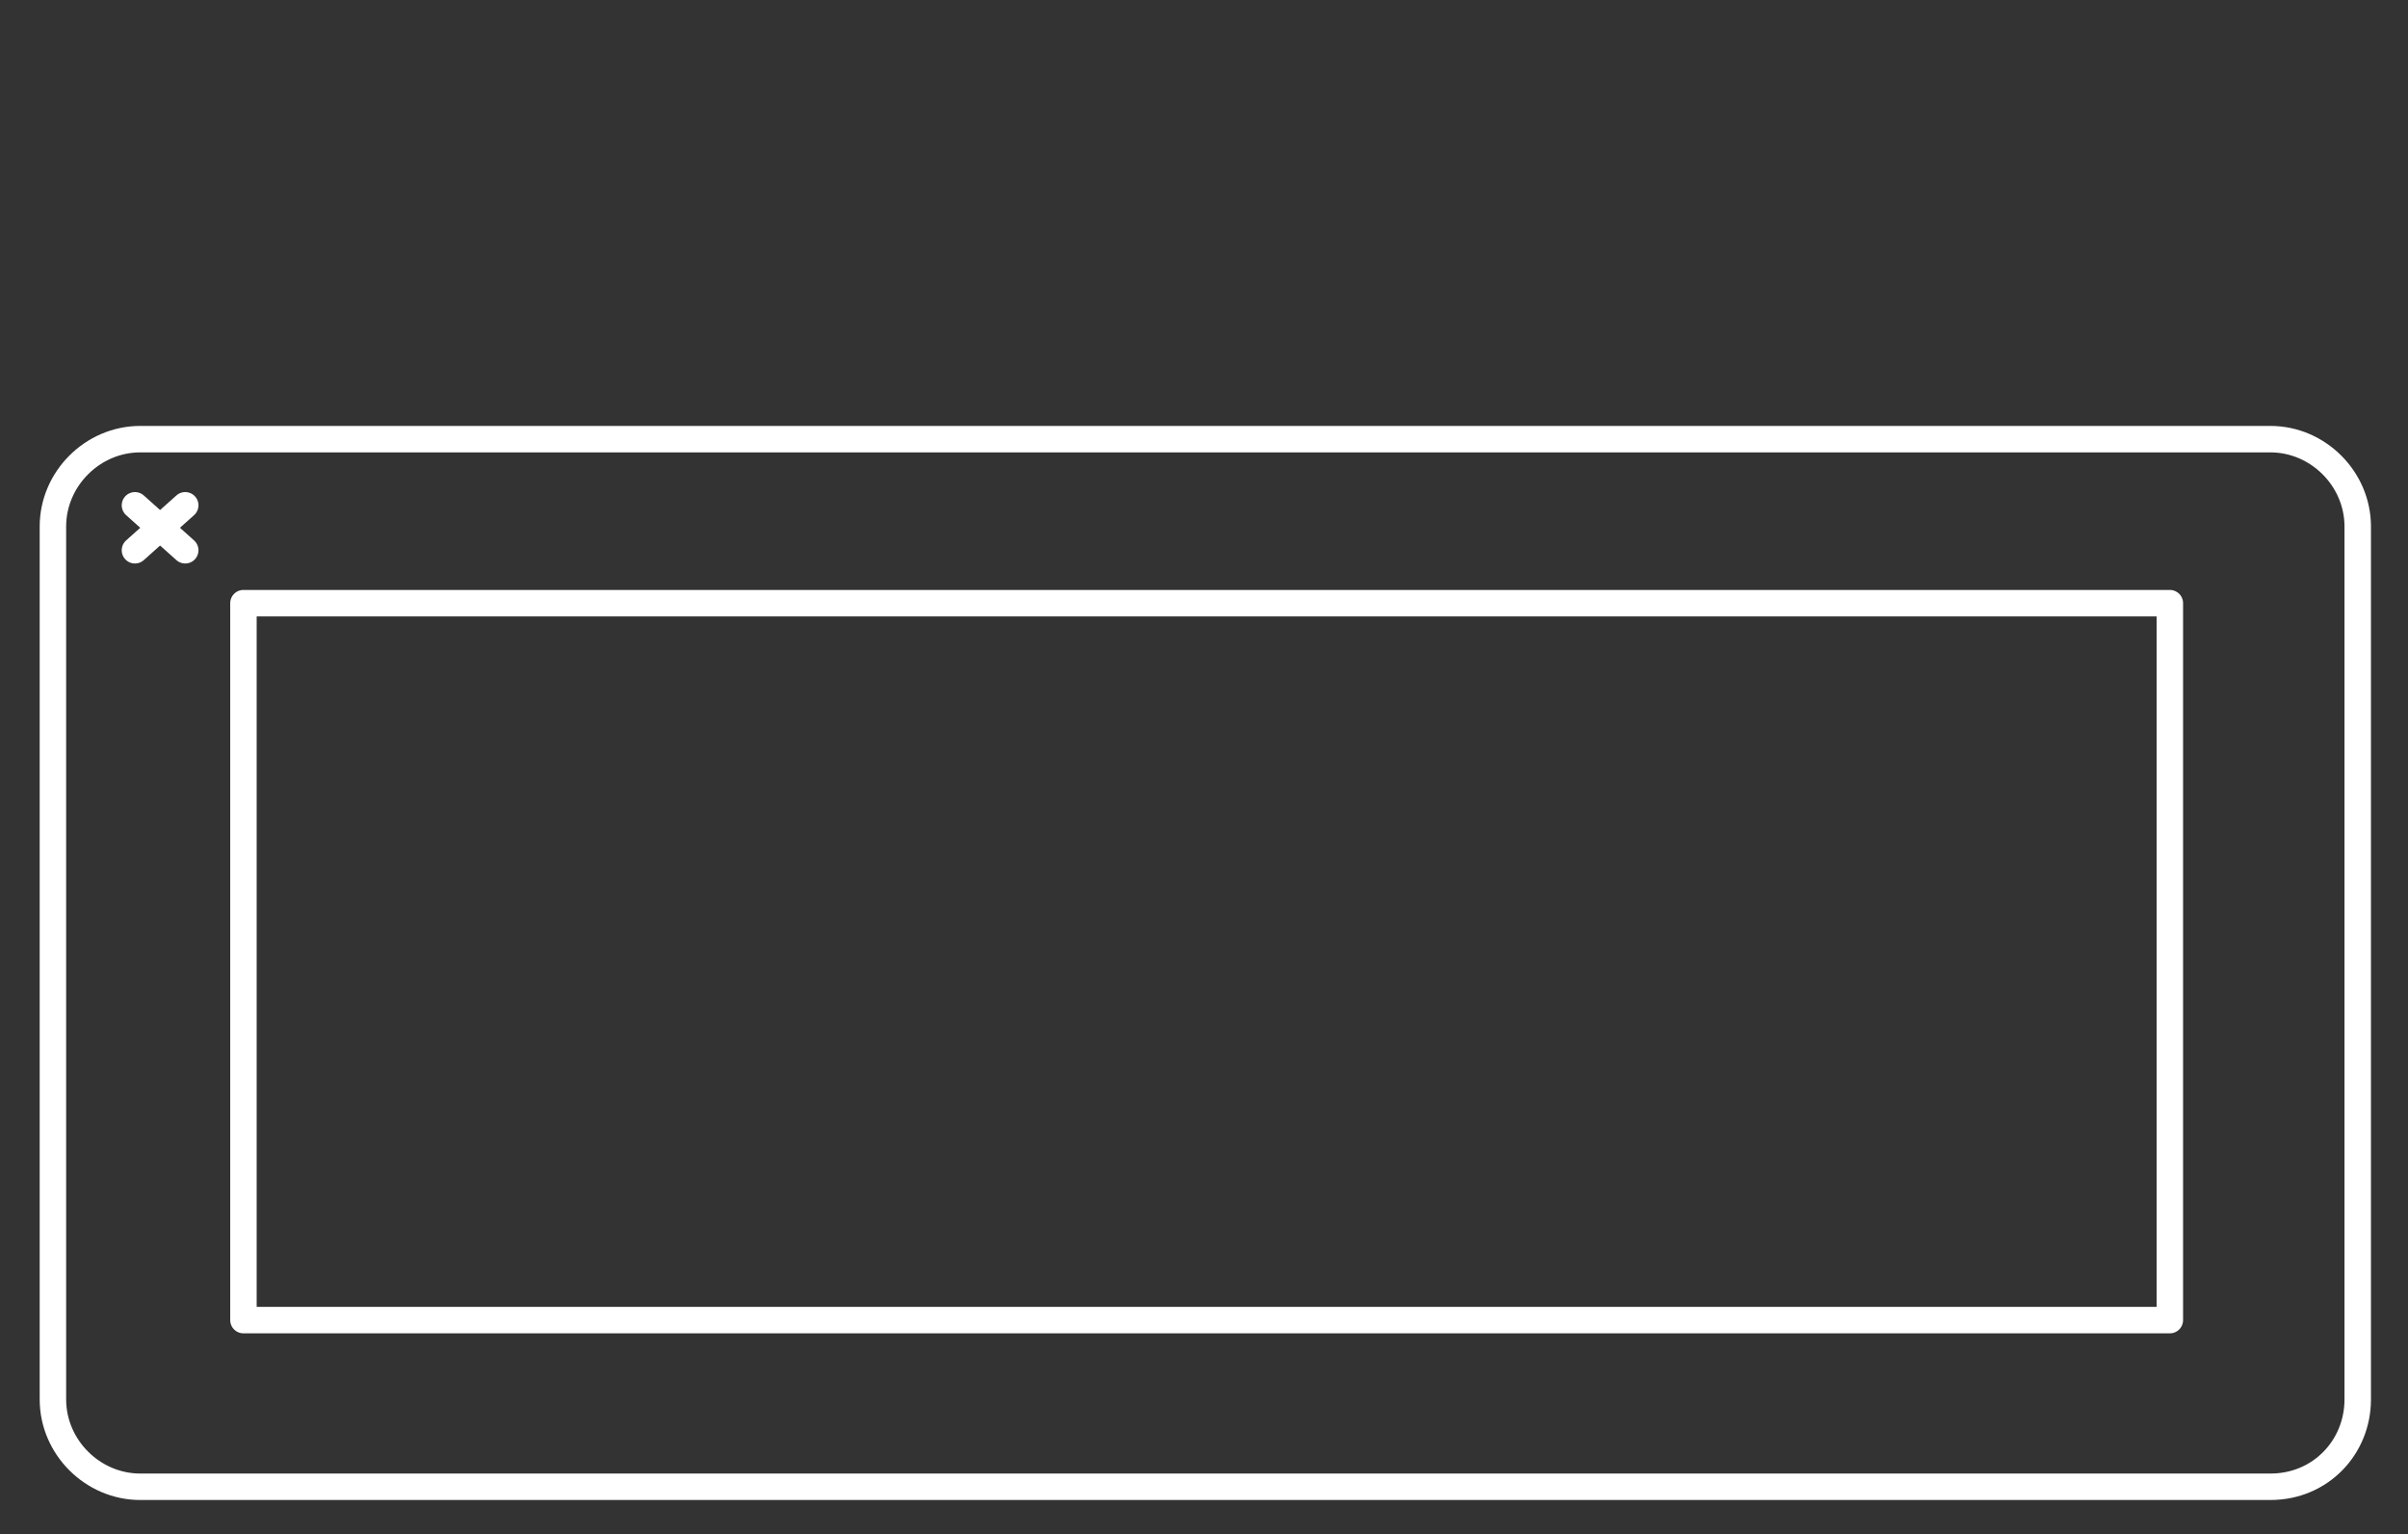 <?xml version="1.0" encoding="utf-8"?>
<!-- Generator: Adobe Illustrator 25.2.3, SVG Export Plug-In . SVG Version: 6.00 Build 0)  -->
<svg version="1.1" id="Livello_1" xmlns="http://www.w3.org/2000/svg" xmlns:xlink="http://www.w3.org/1999/xlink" x="0px" y="0px"
	 width="91px" height="58px" viewBox="0 0 91 58" style="enable-background:new 0 0 91 58;" xml:space="preserve">
<rect x="0" y="0" width="91" height="58" fill="#333333" stroke="none"/>
<style type="text/css">
	.st0{fill:none;stroke:#FFFFFF;stroke-linecap:round;stroke-linejoin:round;stroke-miterlimit:10;}
</style>
<g>
	<path class="st0" d="M85.8,56.2H5.3c-1.8,0-3.3-1.5-3.3-3.3v-33c0-1.8,1.5-3.3,3.3-3.3h80.5c1.8,0,3.3,1.5,3.3,3.3v33
		C89.1,54.7,87.7,56.2,85.8,56.2z"/>
	<rect x="9.2" y="22.8" class="st0" width="72.8" height="27.1"/>
	<line class="st0" x1="7" y1="20.8" x2="5.1" y2="19.1"/>
	<line class="st0" x1="5.1" y1="20.8" x2="7" y2="19.1"/>
</g>
</svg>
